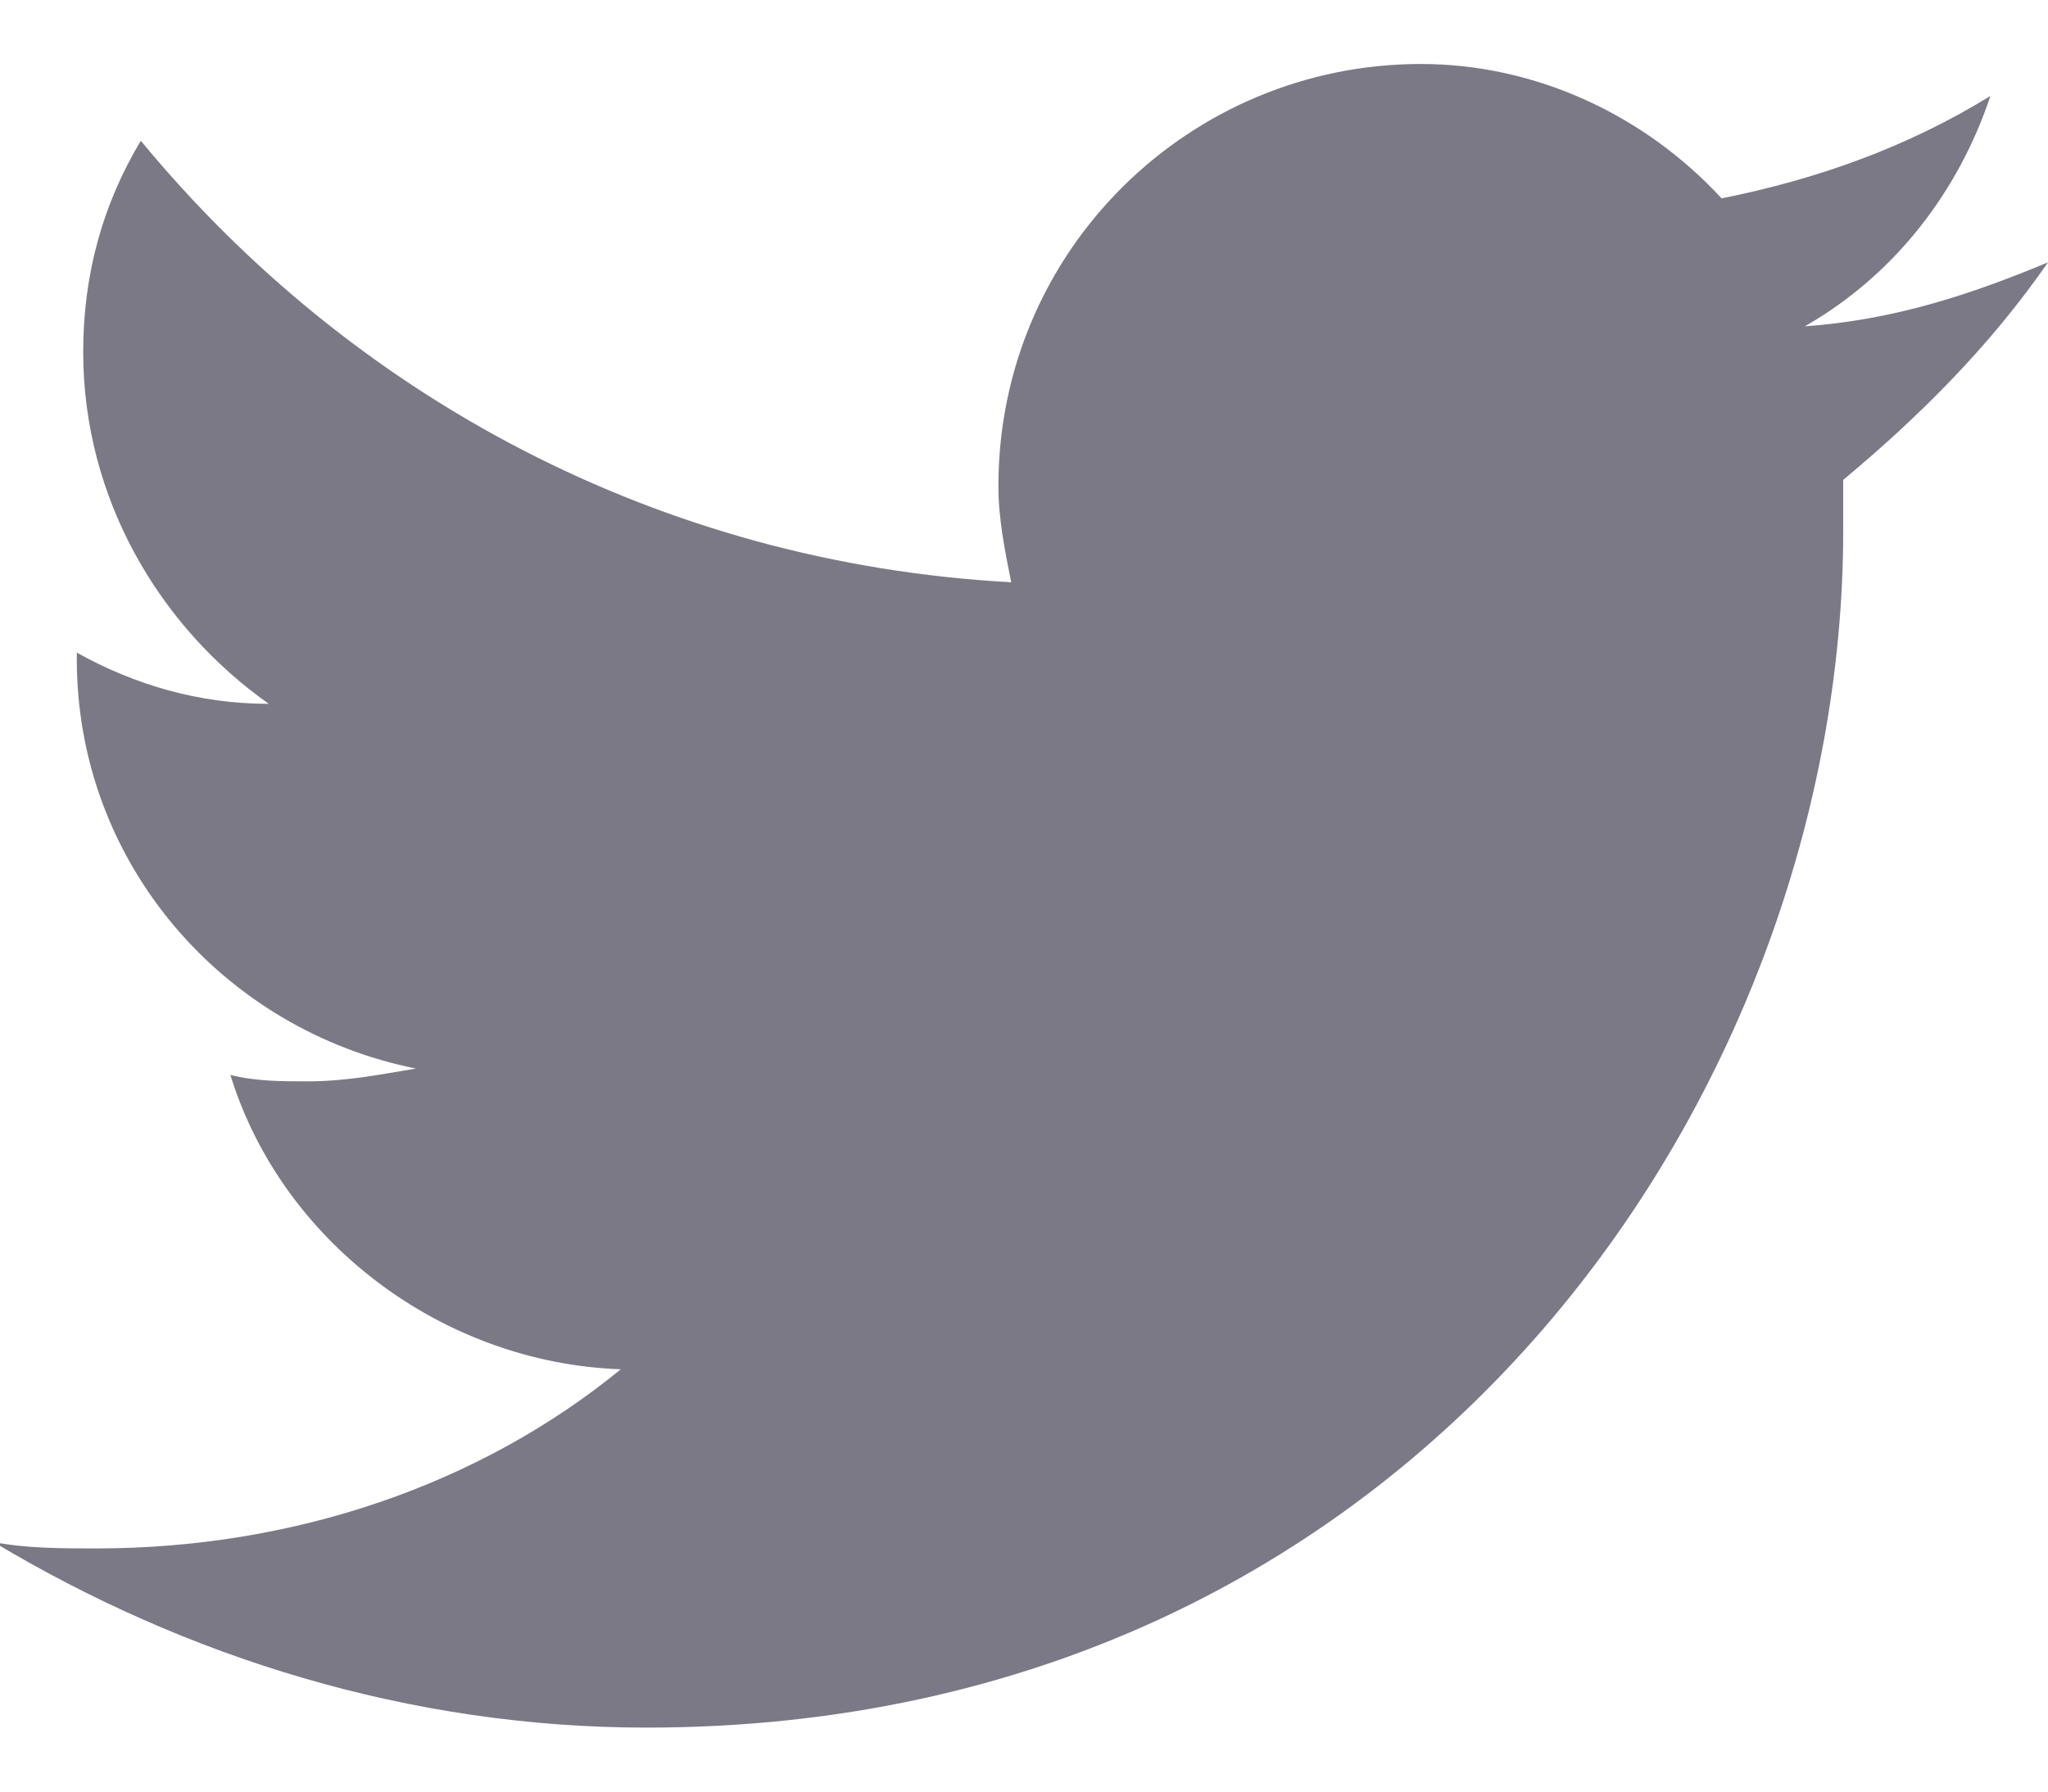 <svg width="24" height="21" viewBox="0 0 24 21" fill="none" xmlns="http://www.w3.org/2000/svg">
<path d="M24 3.075C23.1 3.45 22.2 3.75 21.15 3.825C22.2 3.225 22.95 2.25 23.325 1.125C22.35 1.725 21.3 2.1 20.175 2.325C19.275 1.35 18 0.75 16.65 0.75C13.95 0.75 11.7 2.925 11.7 5.7C11.7 6.075 11.775 6.45 11.85 6.825C7.725 6.6 4.125 4.65 1.65 1.65C1.2 2.4 0.975 3.225 0.975 4.125C0.975 5.85 1.875 7.35 3.15 8.25C2.325 8.25 1.575 8.025 0.9 7.65V7.725C0.9 10.125 2.625 12.075 4.875 12.525C4.425 12.6 4.05 12.675 3.6 12.675C3.3 12.675 3 12.675 2.7 12.6C3.3 14.55 5.175 15.975 7.275 16.05C5.625 17.4 3.45 18.15 1.125 18.15C0.75 18.15 0.3 18.15 -0.075 18.075C2.175 19.425 4.8 20.25 7.575 20.25C16.65 20.25 21.6 12.75 21.6 6.225C21.6 6 21.6 5.775 21.6 5.625C22.5 4.875 23.325 4.05 24 3.075Z" fill="#121127" fill-opacity="0.56"/>
</svg>
